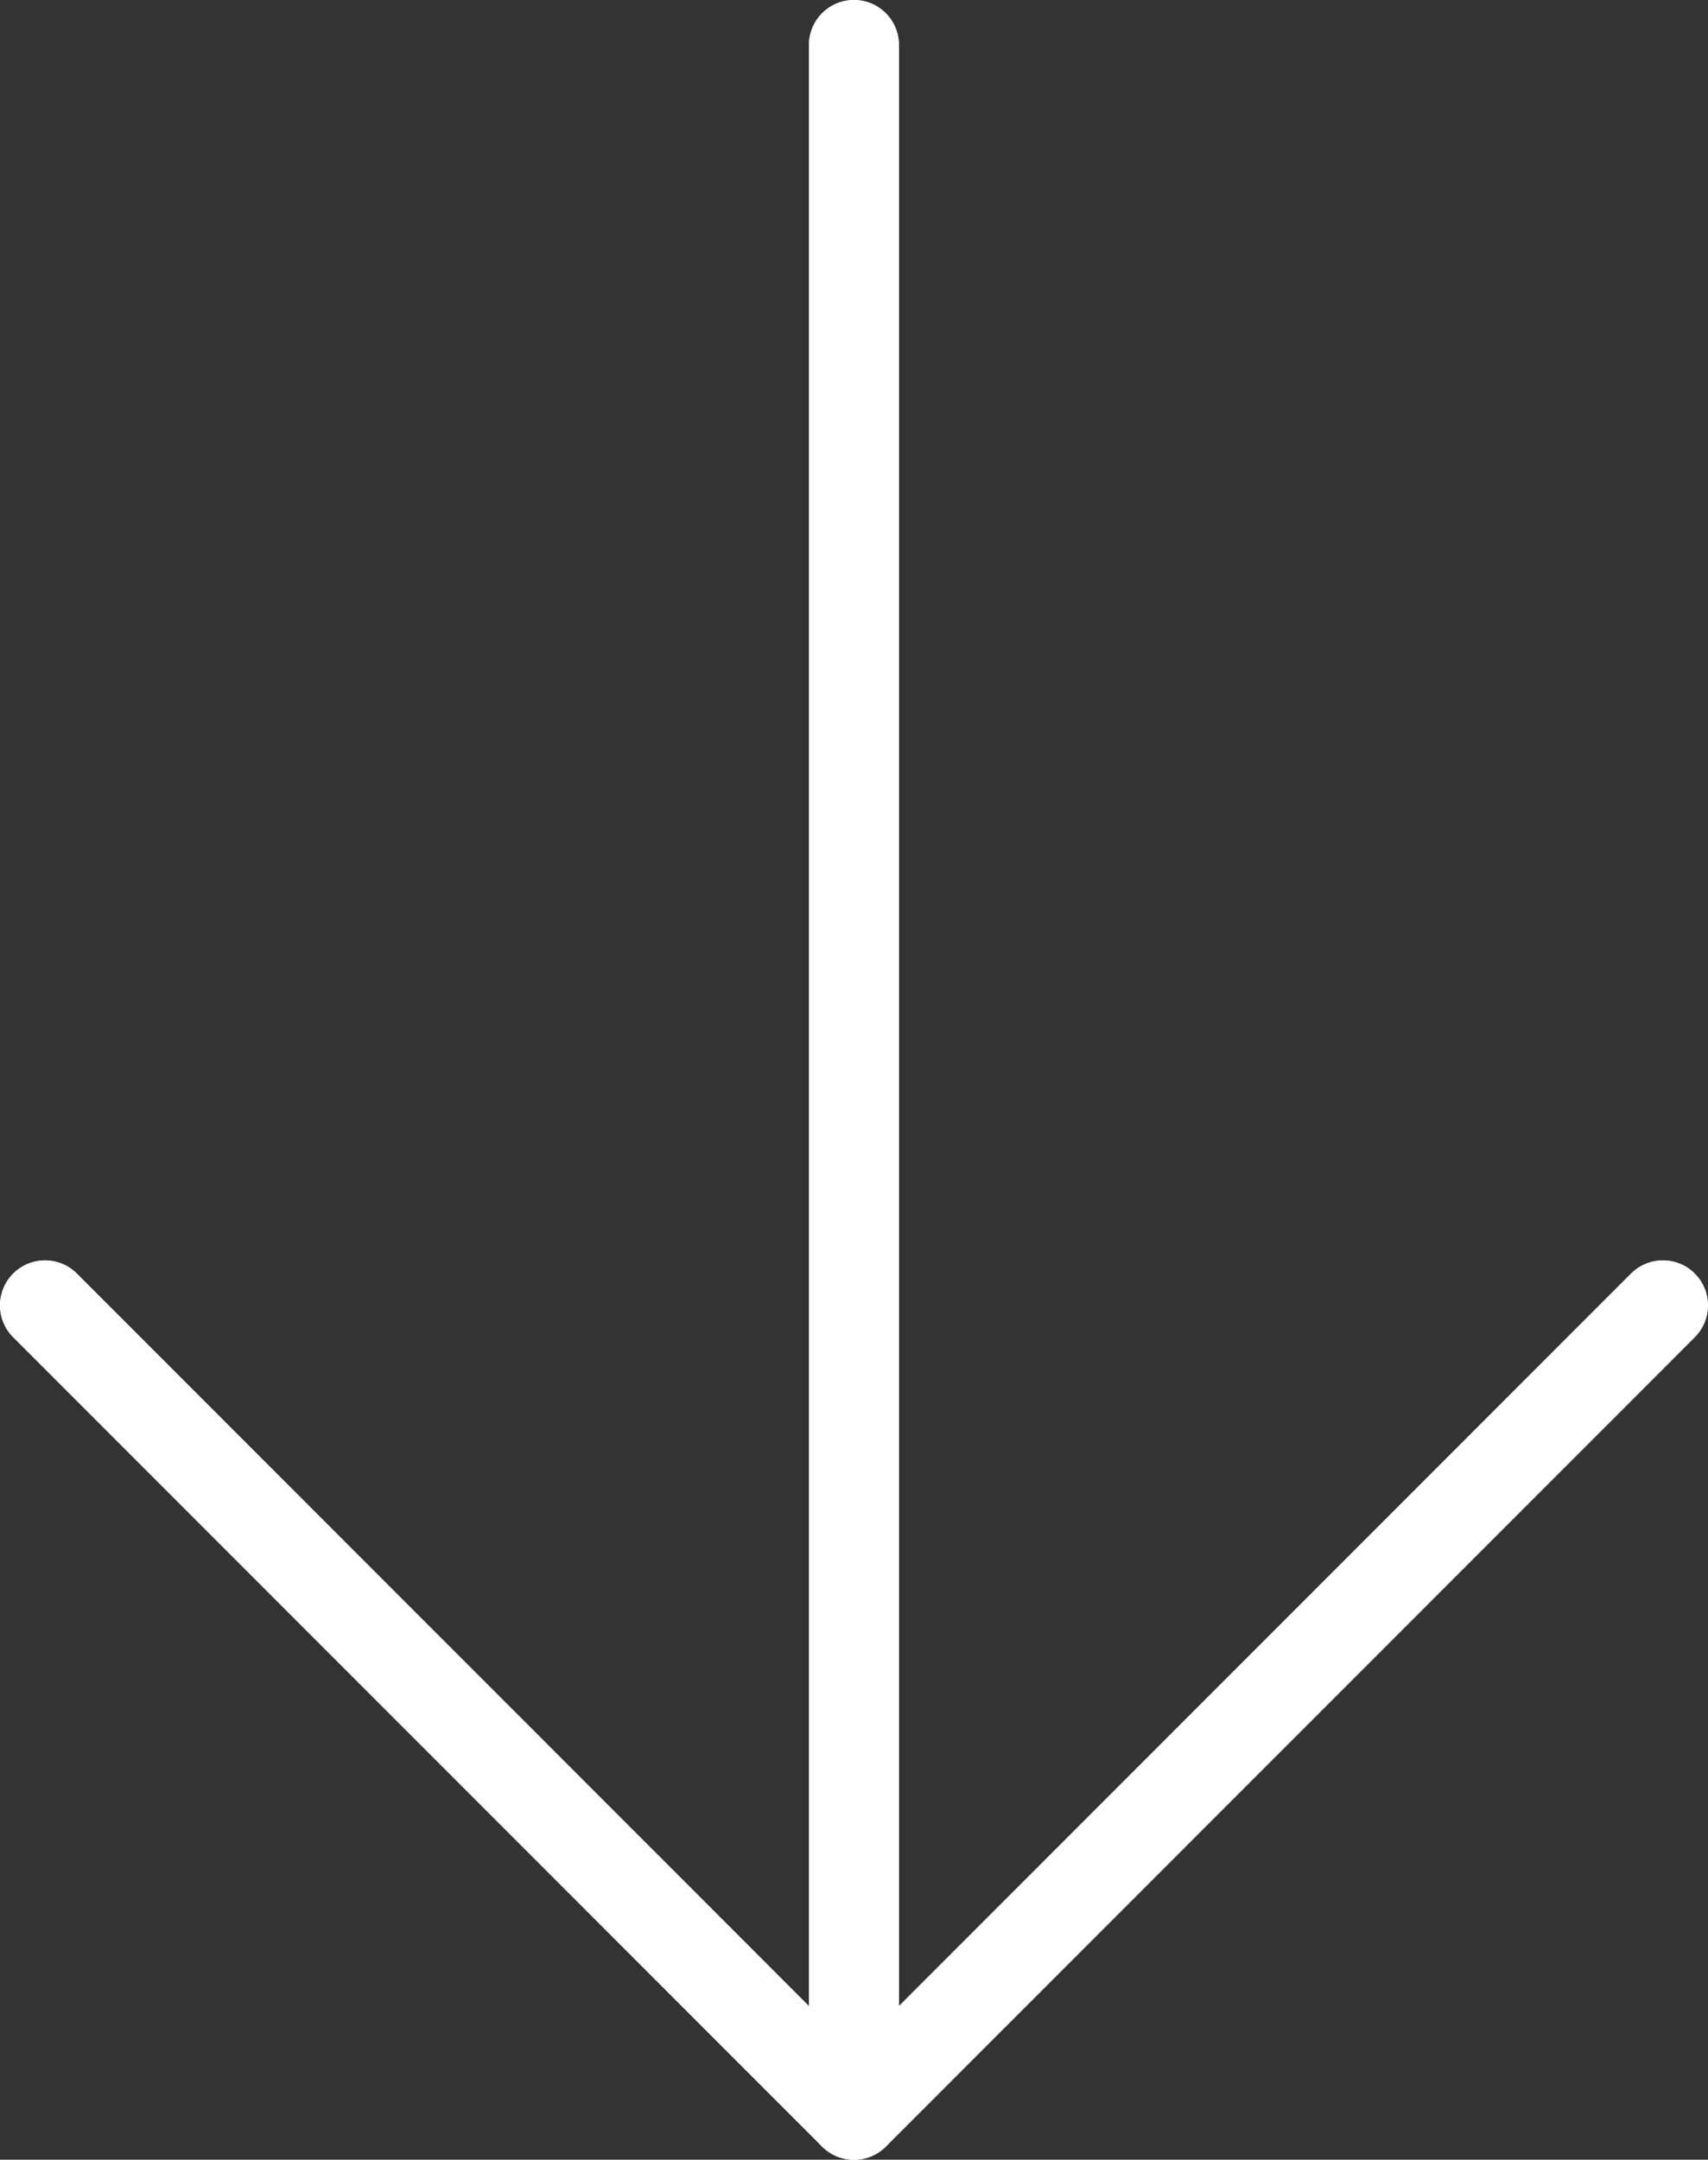 <svg xmlns="http://www.w3.org/2000/svg" width="405.114" height="512" viewBox="0 0 405.114 512">
  <rect x="0" y="0" width="405.114" height="512" fill="#333333" stroke="none"/>
  <g id="down-arrow" transform="translate(-53.443)">
    <path id="Path_2" data-name="Path 2" d="M440.437,301.781l-173.781,173.8V10.667a10.667,10.667,0,0,0-21.334,0V475.584L71.541,301.781a10.667,10.667,0,0,0-15.083,15.082l192,192a10.667,10.667,0,0,0,15.085.019l.019-.019,192-192a10.667,10.667,0,0,0-15.083-15.083Z" fill="#fff"/>
    <path id="Path_3" data-name="Path 3" d="M255.989,512a10.663,10.663,0,0,1-7.552-3.115l-192-192A10.667,10.667,0,0,1,71.519,301.8L255.988,486.25,440.436,301.8a10.667,10.667,0,0,1,15.083,15.083l-192,192A10.664,10.664,0,0,1,255.989,512Z" fill="#fff"/>
    <path id="Path_4" data-name="Path 4" d="M255.989,512a10.667,10.667,0,0,1-10.667-10.667V10.667a10.667,10.667,0,0,1,21.334,0V501.334A10.667,10.667,0,0,1,255.989,512Z" fill="#fff"/>
  </g>
</svg>
